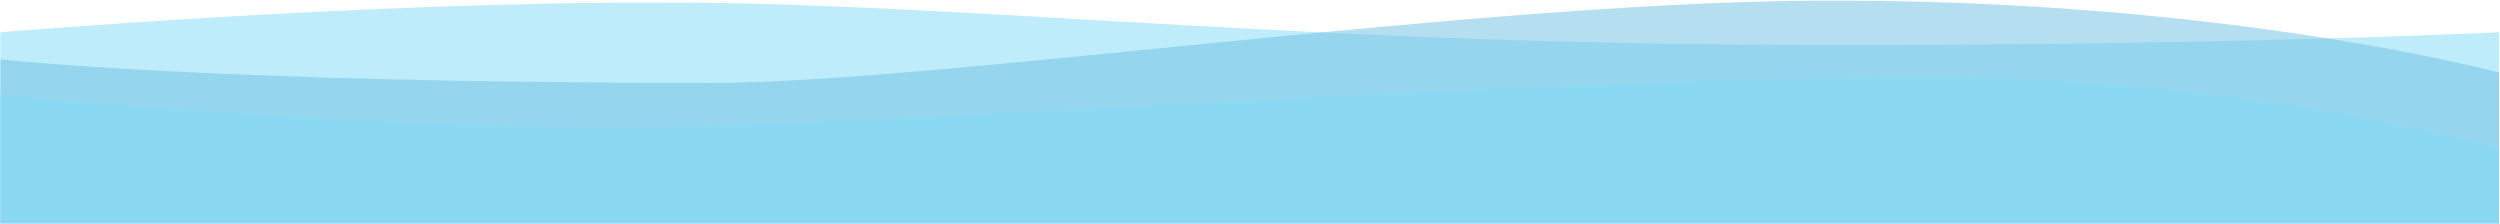 <svg xmlns="http://www.w3.org/2000/svg" width="1921" height="172" viewBox="0 0 1921 172"><g><g clip-path="url(#clip-694315e3-72bd-4c0a-a409-8c96f362fe26)"><g opacity=".5"><path fill="#80d9f6" d="M.25 24.818S282.184 1.237 504.762 2.096C706.21.72 974.888 31.162 1323.434 34.09c343.155 2.884 596.816-9.273 596.816-9.273v146.984H.25z"/></g><g opacity=".5"><path fill="#6cc0e2" d="M.25 45.523s155.55 18.1 545 18.192c172.136.04 573.313-60.293 841.809-63.162 317.152-2.877 533.191 55.105 533.191 55.105v116.144H.25z"/></g><g opacity=".5"><path fill="#80d9f6" d="M.25 72.95s252.422 24.734 475 25.19c201.45-.73 702.625-39.095 1016.941-38.527 248.575 2.022 428.059 54.684 428.059 54.684v57.505H.25z"/></g></g></g></svg>